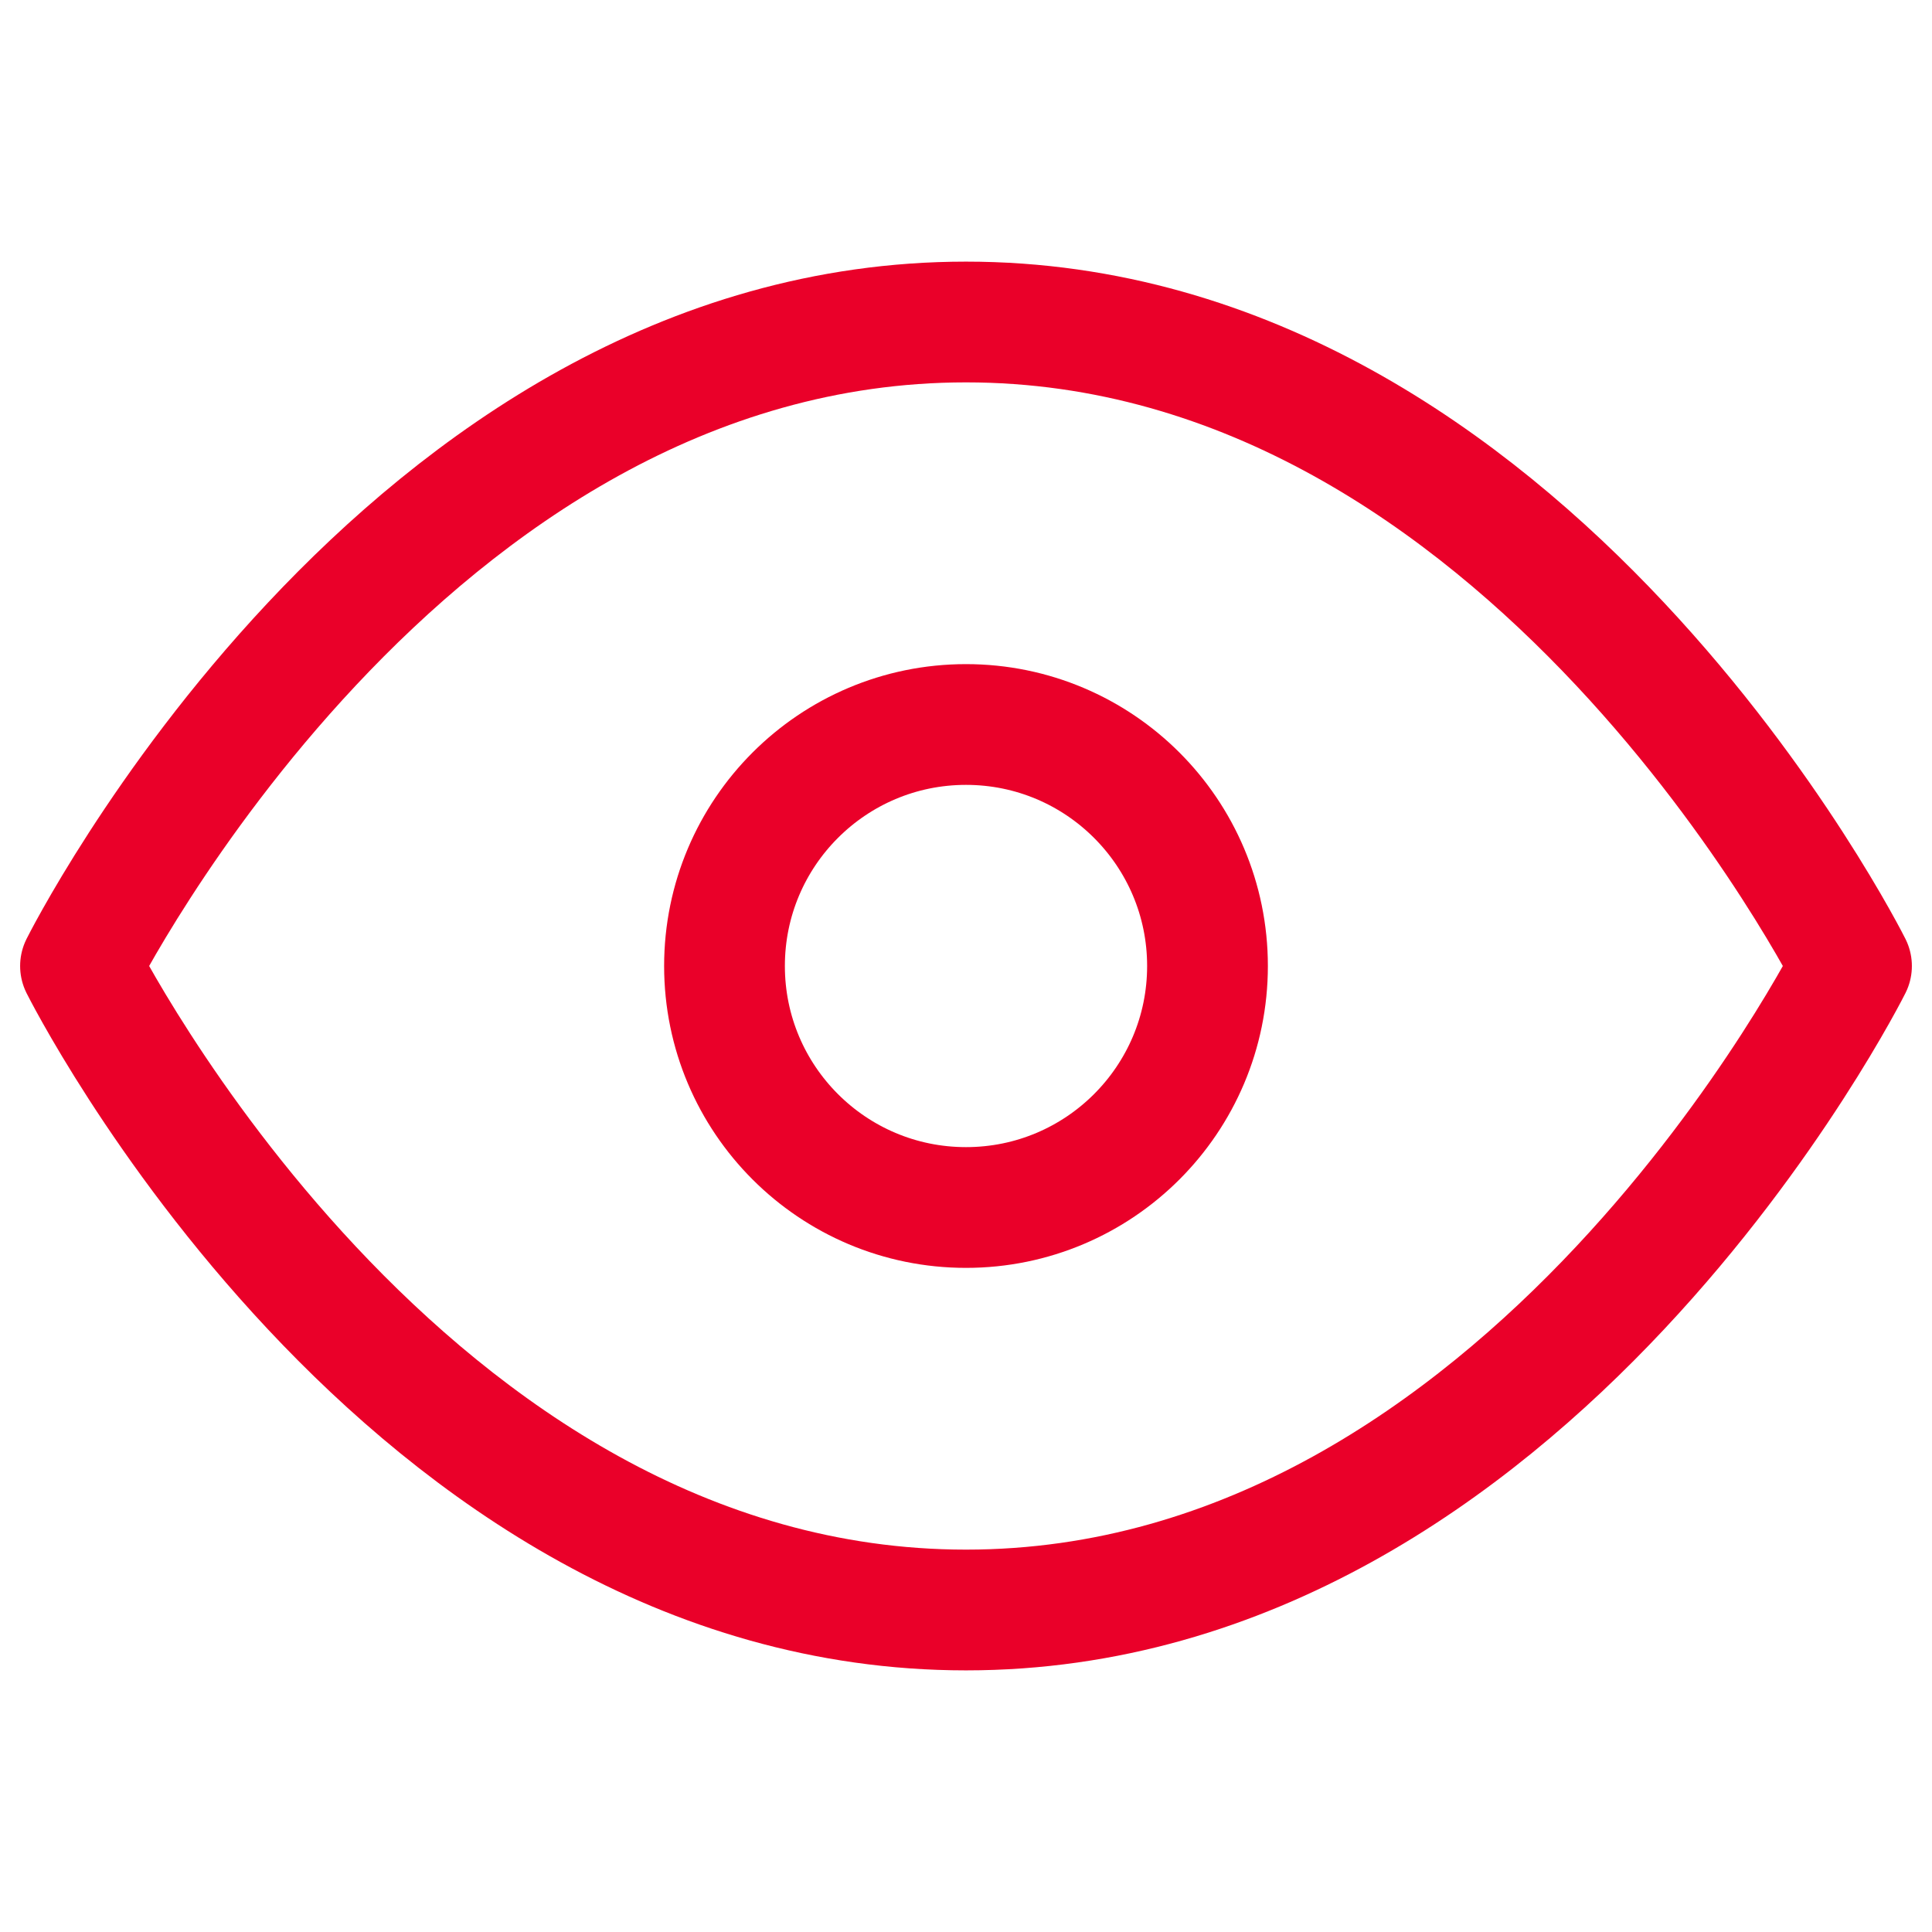 <svg xmlns="http://www.w3.org/2000/svg" width="44" height="44" viewBox="0 0 24 24" fill="none" stroke="#EA0029" stroke-width="1.5" stroke-linecap="round" stroke-linejoin="round" class="feather feather-eye"><path d="M1 12s4-8 11-8 11 8 11 8-4 8-11 8-11-8-11-8z"></path><circle cx="12" cy="12" r="3"></circle></svg>